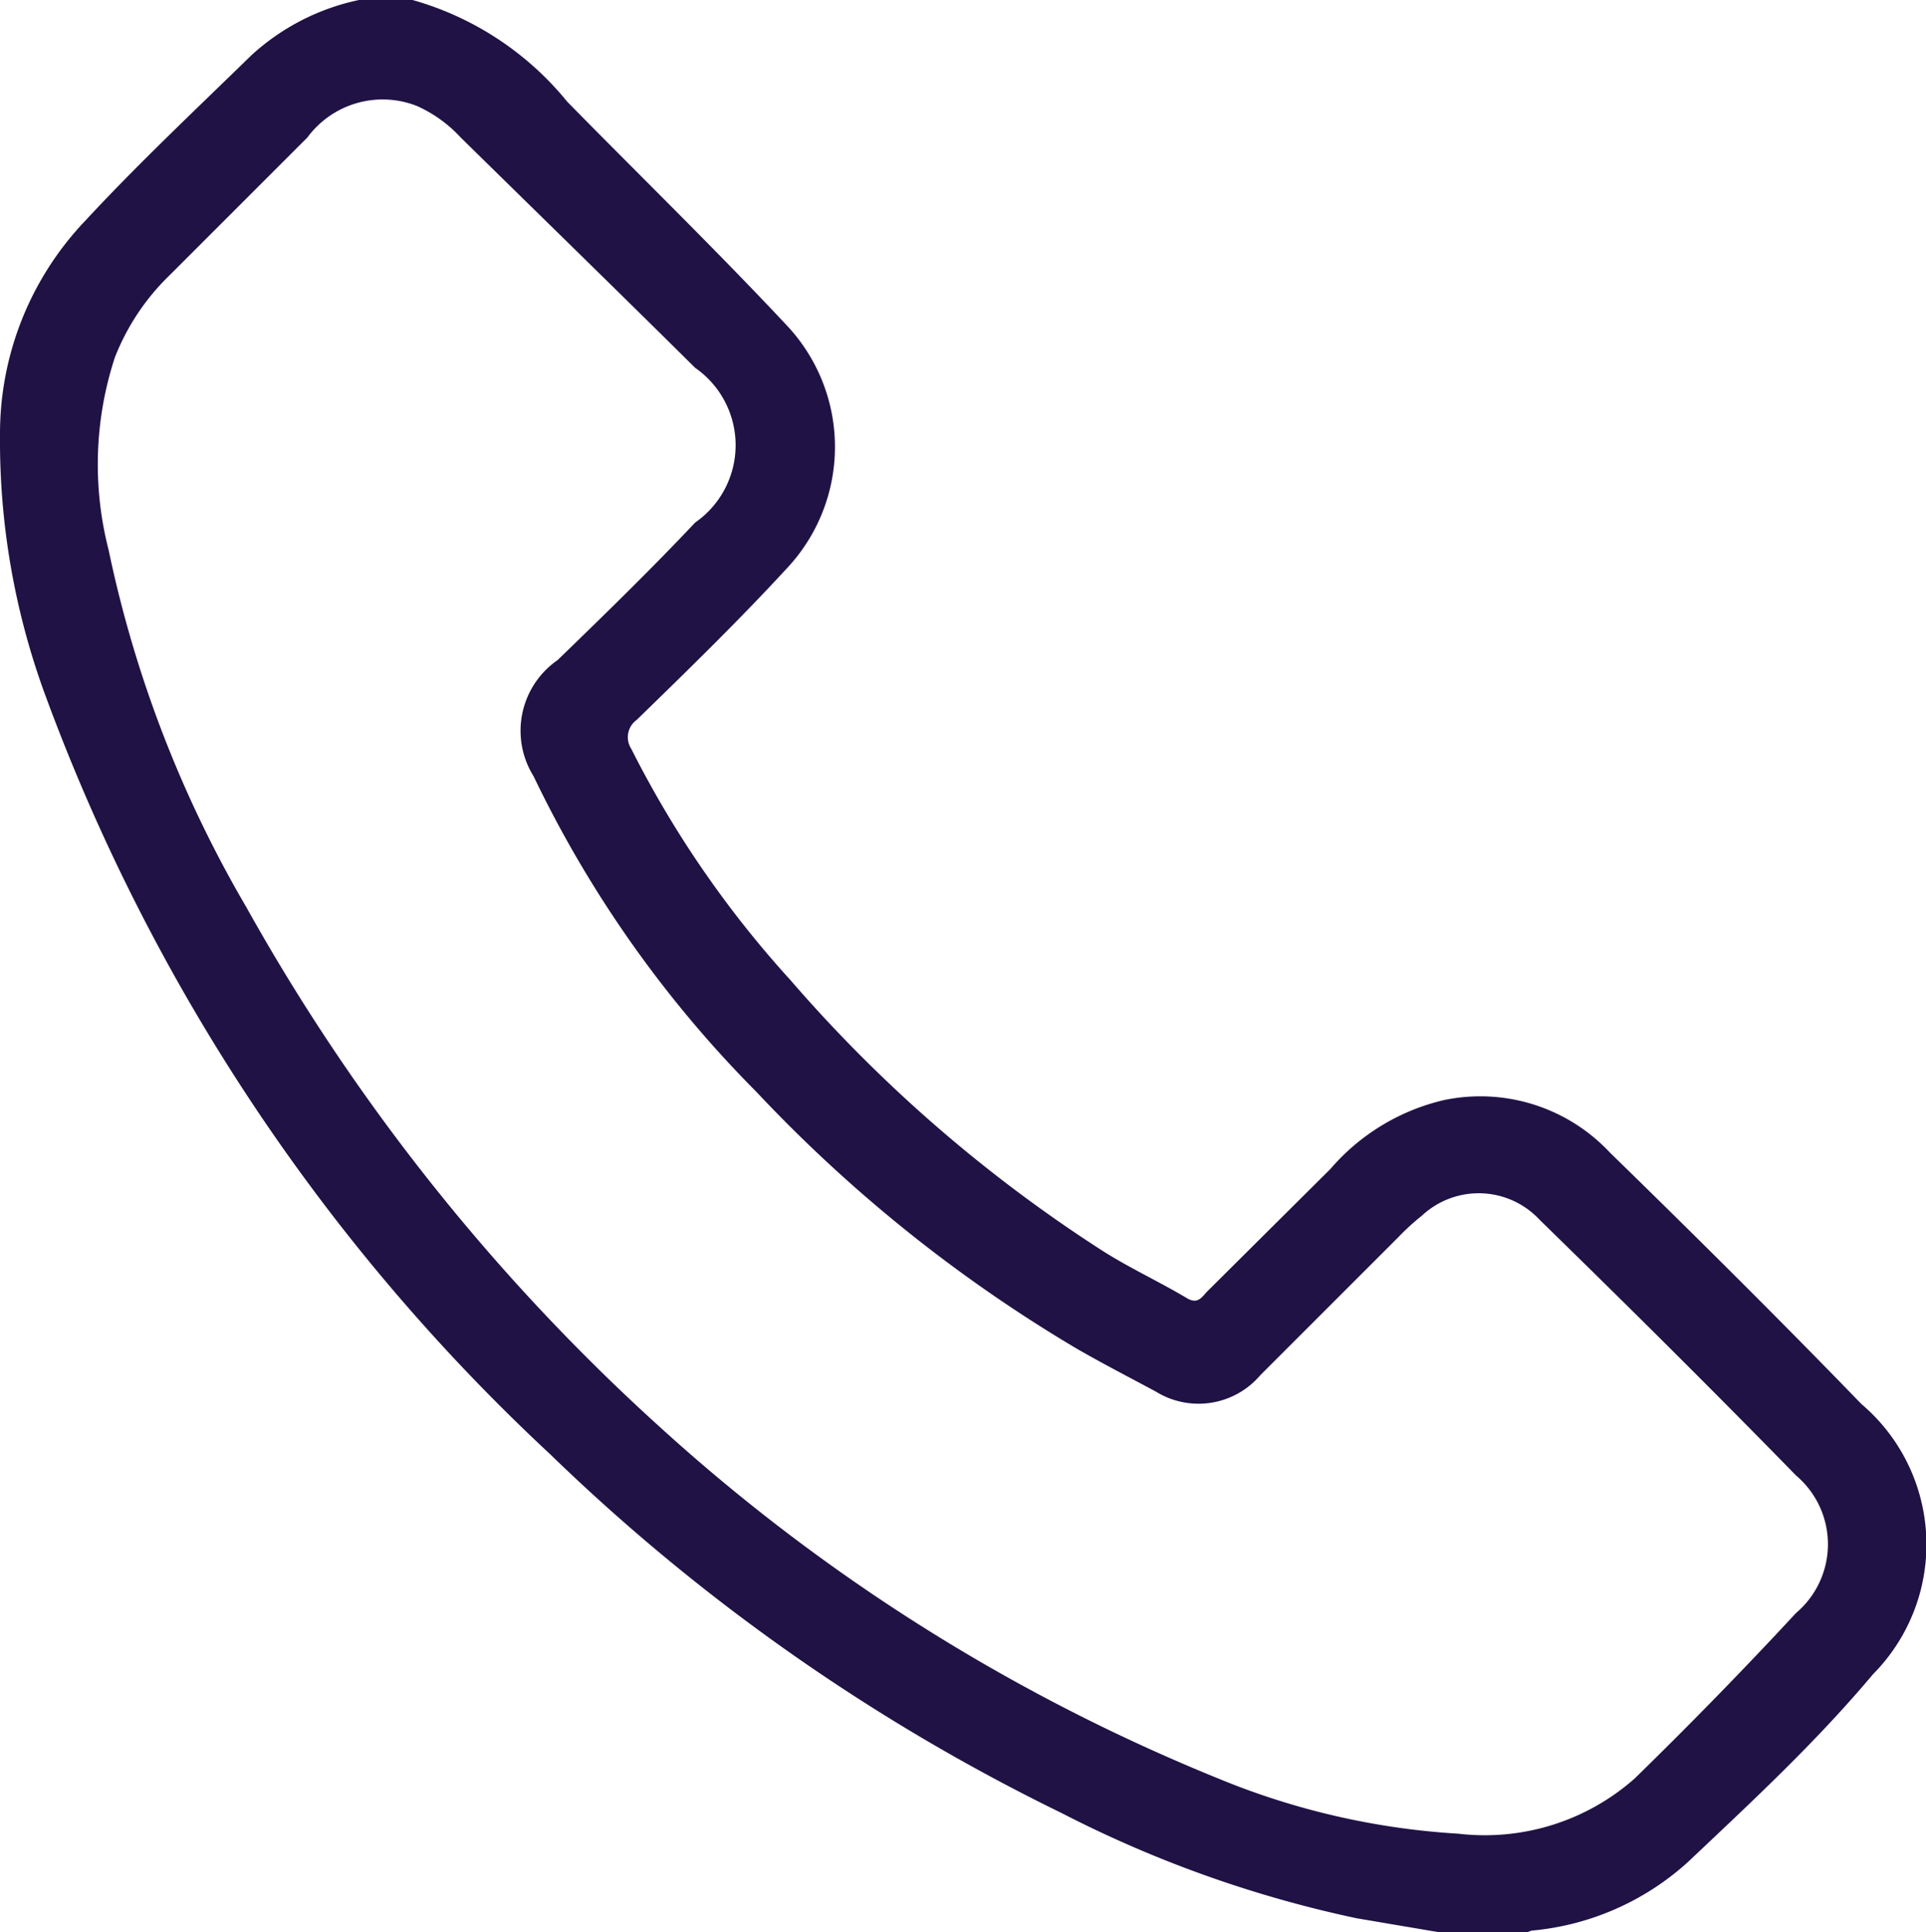 <svg xmlns="http://www.w3.org/2000/svg" viewBox="0 0 28.01 28.1"><defs><style>.cls-1{fill:#201245;fill-rule:evenodd;}</style></defs><title>telefono</title><g id="Layer_2" data-name="Layer 2"><g id="Capa_1" data-name="Capa 1"><path class="cls-1" d="M20.91,28.1l-1.18-.2a17.15,17.15,0,0,1-4.29-1.53A28.84,28.84,0,0,1,8,21.15,28.53,28.53,0,0,1,.64,10.06,10.72,10.72,0,0,1,0,6.33,4.49,4.49,0,0,1,1.25,3.2C2,2.39,2.84,1.6,3.66.8A3.33,3.33,0,0,1,5.22,0H6A4.46,4.46,0,0,1,8.25,1.48c1.06,1.08,2.15,2.14,3.19,3.25a2.58,2.58,0,0,1,0,3.54c-.7.76-1.44,1.48-2.18,2.2a.31.31,0,0,0-.08.42,15.07,15.07,0,0,0,2.32,3.37A21,21,0,0,0,16,18.17c.4.26.84.46,1.26.71.15.09.21,0,.29-.09L19.35,17A3.11,3.11,0,0,1,21,16a2.58,2.58,0,0,1,2.41.76c1.23,1.2,2.46,2.42,3.66,3.66a2.68,2.68,0,0,1,.17,3.93c-.84,1-1.76,1.85-2.69,2.73a3.9,3.9,0,0,1-2.28,1l-.15.06Zm.3-1.43a3.29,3.29,0,0,0,2.56-.8c.8-.78,1.59-1.59,2.35-2.41a1.31,1.31,0,0,0,0-2c-1.23-1.26-2.47-2.49-3.73-3.72a1.21,1.21,0,0,0-1.71-.06,3.59,3.59,0,0,0-.35.32l-2,2a1.18,1.18,0,0,1-1.52.24c-.39-.21-.78-.41-1.16-.63A21.25,21.25,0,0,1,11,15.88a16.82,16.82,0,0,1-3.24-4.59A1.25,1.25,0,0,1,8.11,9.6c.67-.65,1.34-1.3,2-2a1.37,1.37,0,0,0,0-2.25C9,4.25,7.84,3.12,6.7,2a1.94,1.94,0,0,0-.64-.46A1.36,1.36,0,0,0,4.47,2l-2,2a3.37,3.37,0,0,0-.8,1.2A5,5,0,0,0,1.58,8a17.27,17.27,0,0,0,2,5.19,29.73,29.73,0,0,0,6,7.55,27.35,27.35,0,0,0,8.12,5.12A10.83,10.83,0,0,0,21.21,26.67Z"/></g></g></svg>